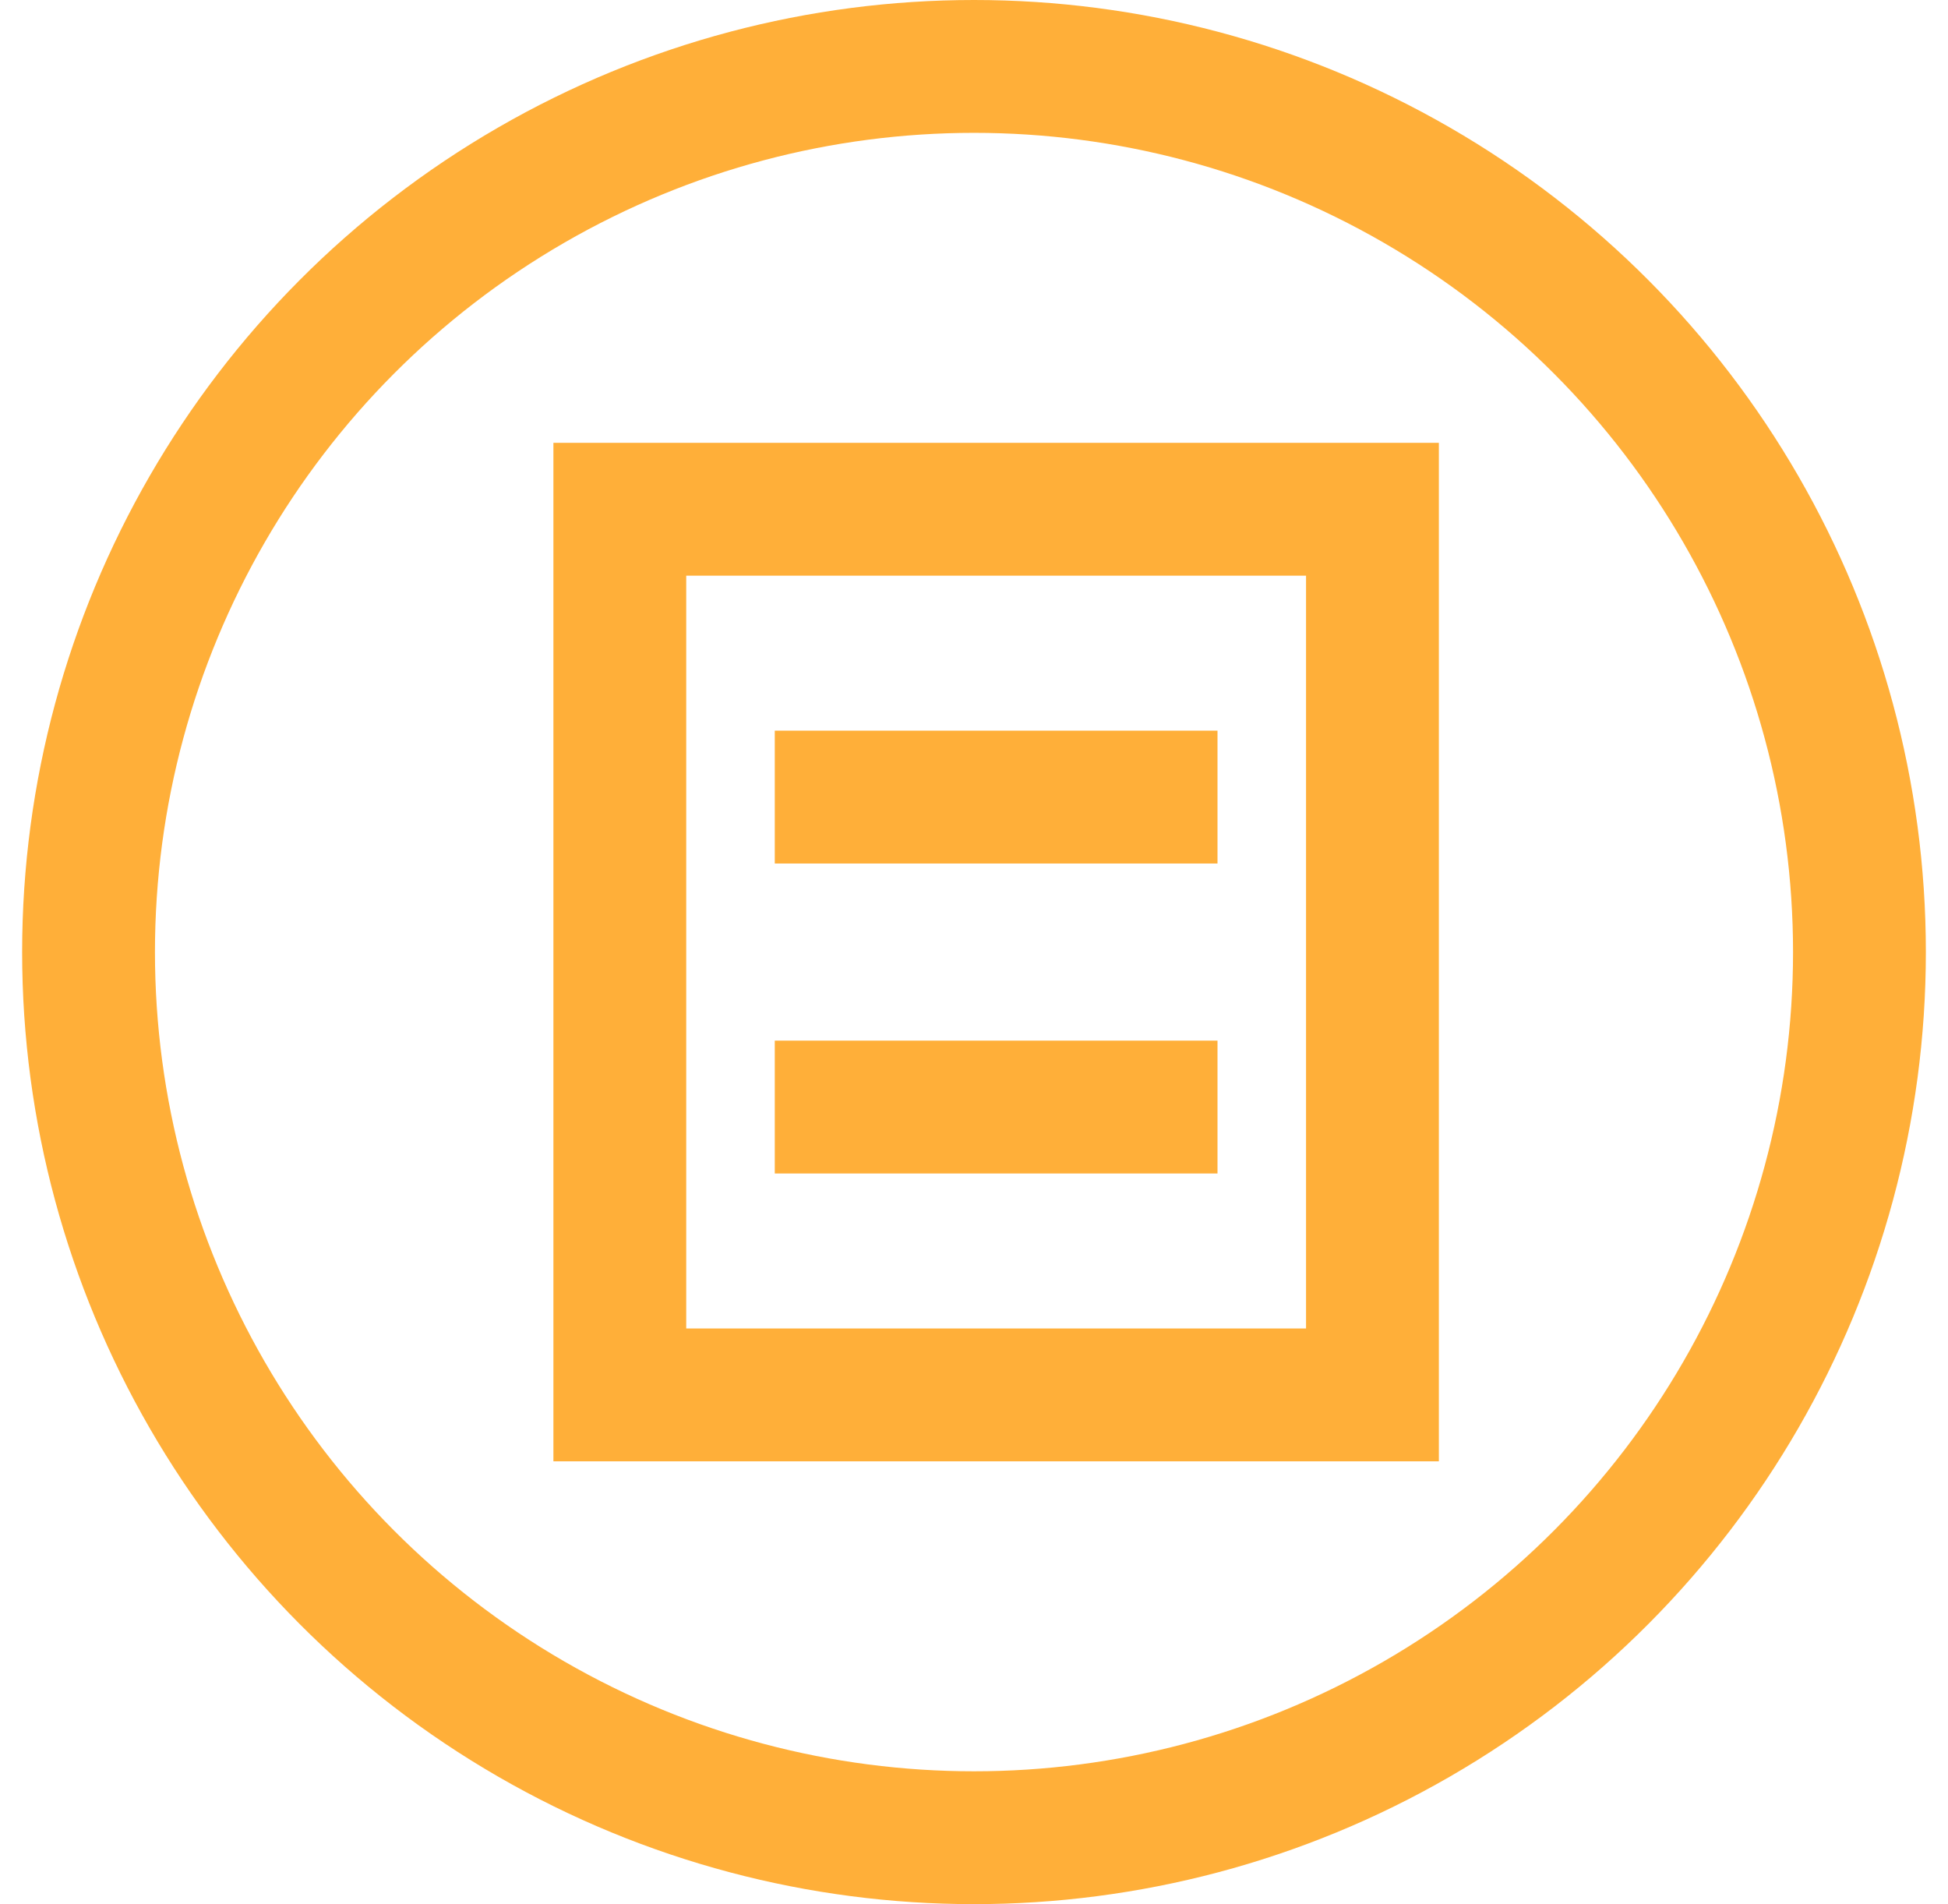 <svg width="44" height="43" viewBox="0 0 44 43" fill="none" xmlns="http://www.w3.org/2000/svg">
<circle cx="22" cy="21.5" r="20" stroke="#FFAF39" stroke-width="3"/>
<rect x="14" y="11.5" width="17" height="20" stroke="#FFAF39" stroke-width="3"/>
<path d="M17.5 18H27.5" stroke="#FFAF39" stroke-width="3"/>
<path d="M17.5 25H27.5" stroke="#FFAF39" stroke-width="3"/>
</svg>
